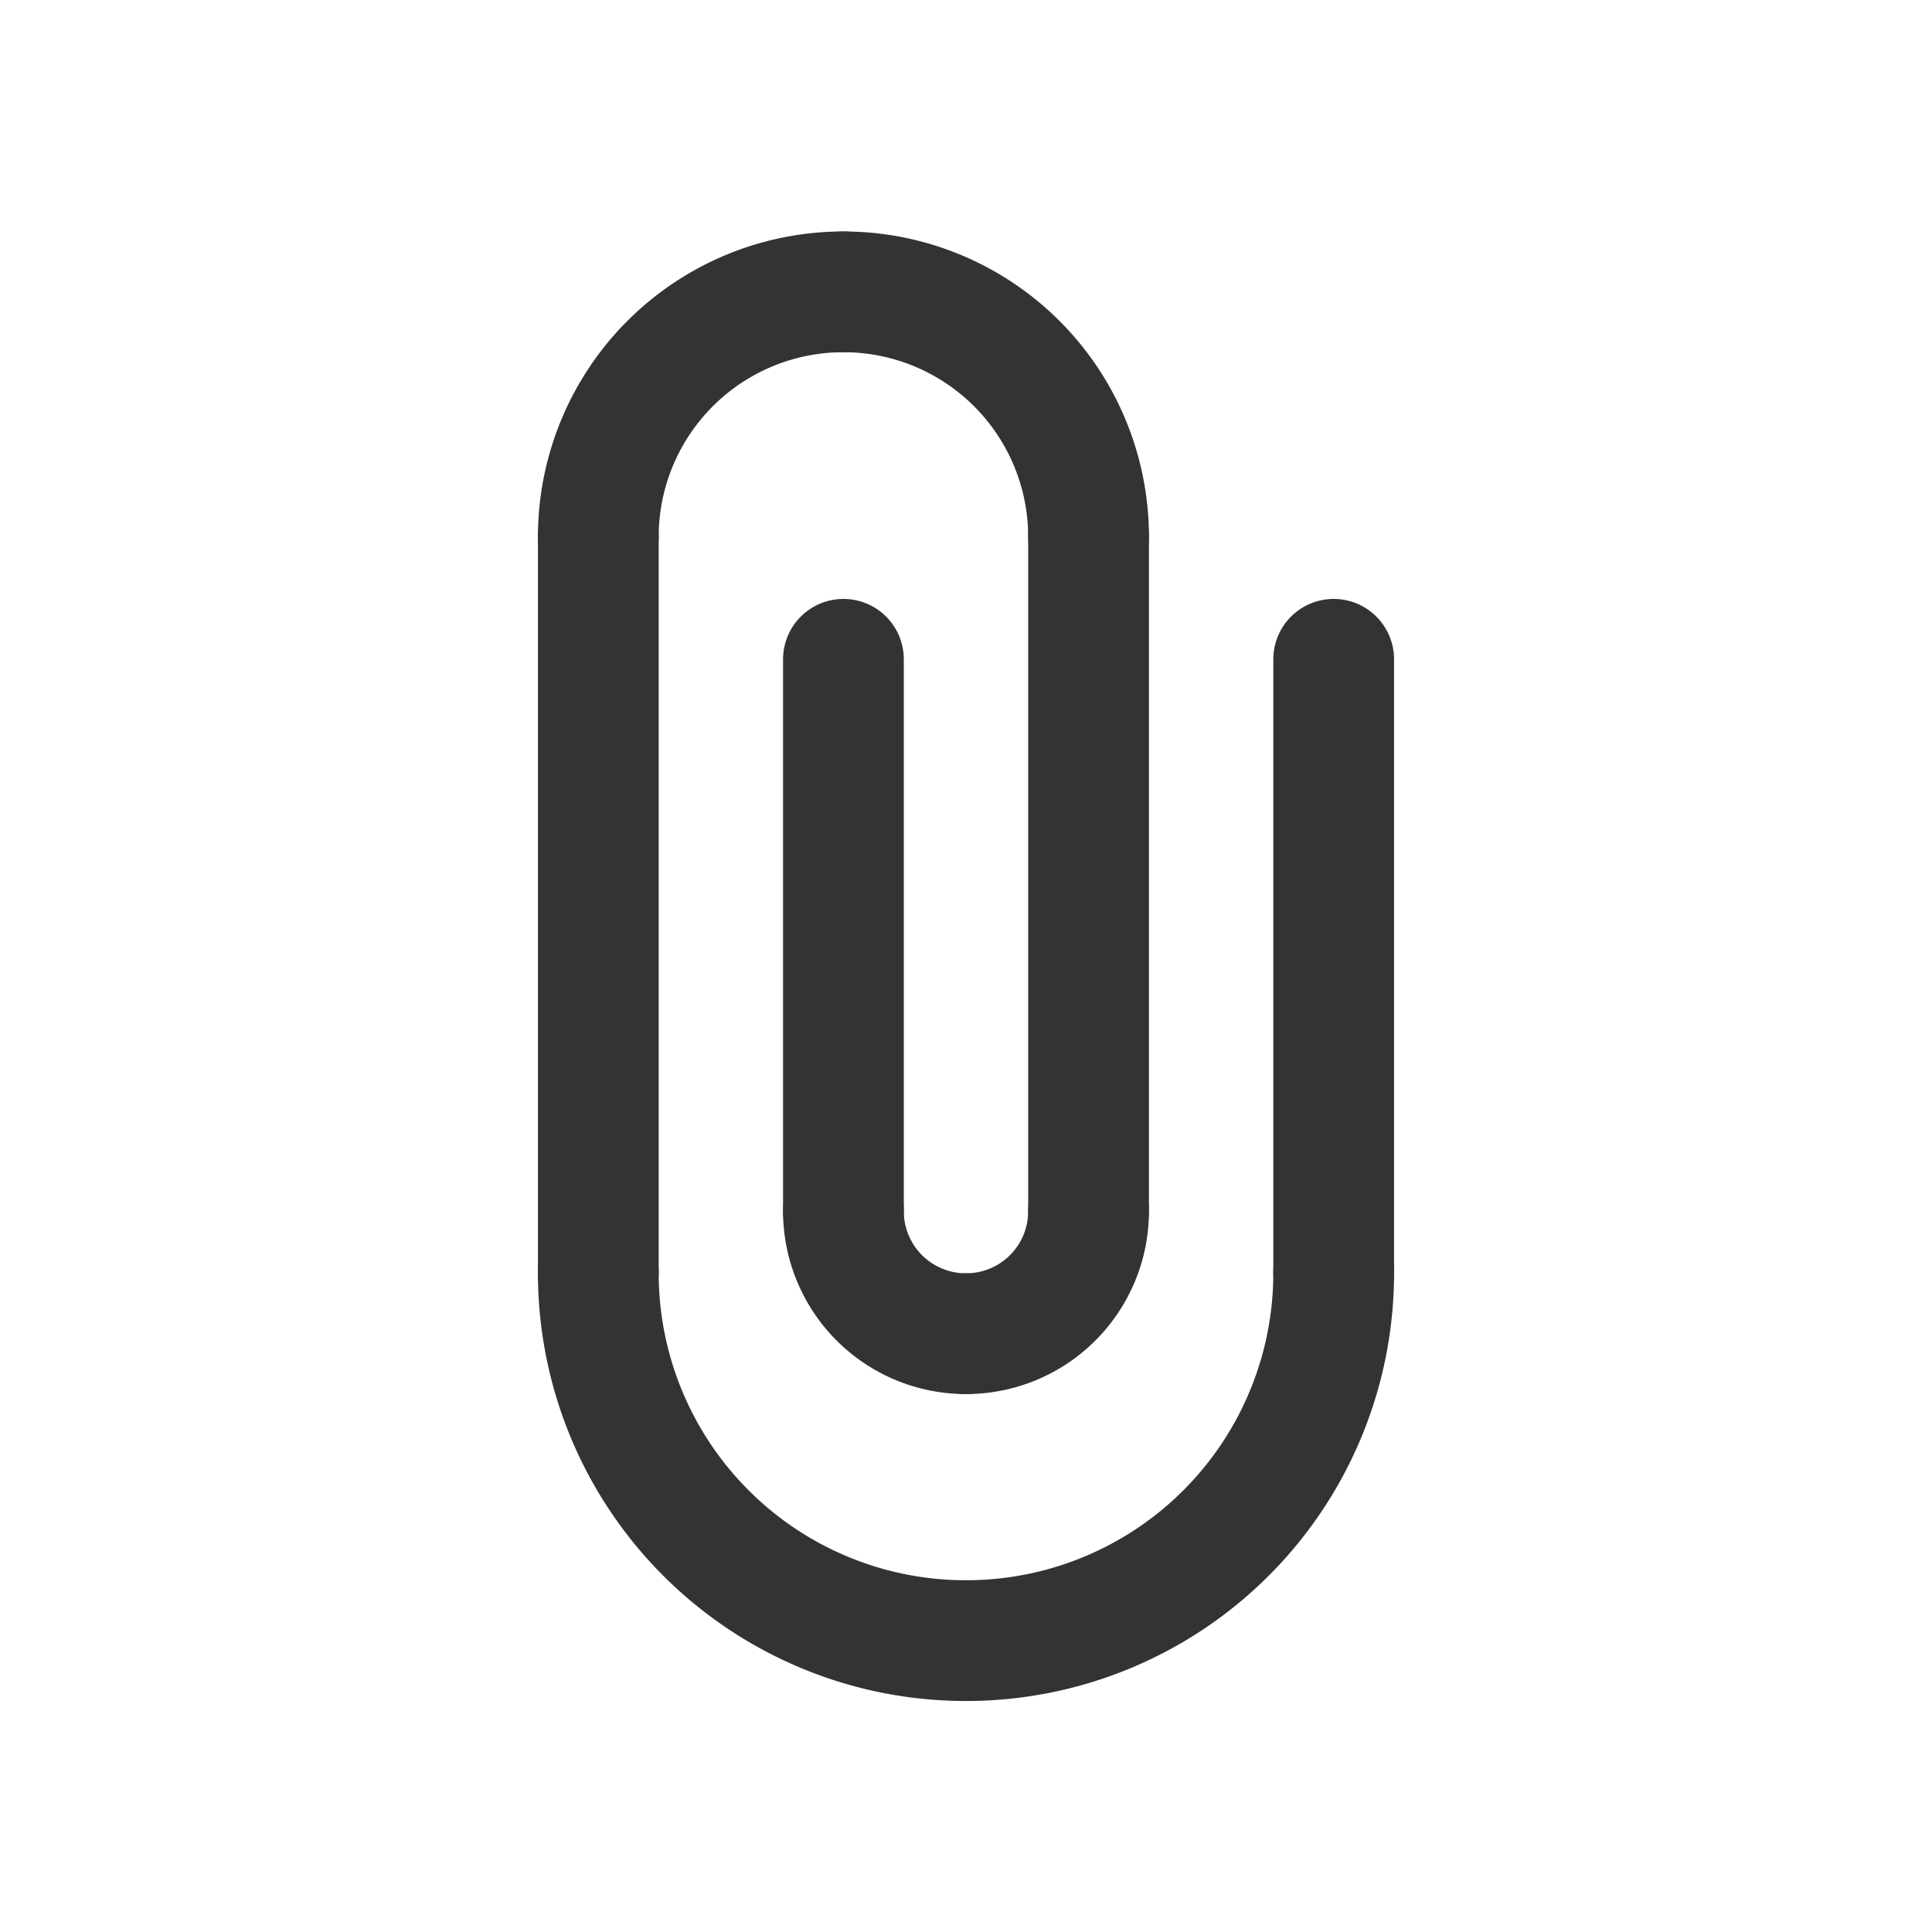 <svg xmlns="http://www.w3.org/2000/svg" width="16" height="16" viewBox="0 0 16 16">
  <g id="그룹_14423" data-name="그룹 14423" transform="translate(-1653 -1267)">
    <rect id="사각형_74838" data-name="사각형 74838" width="16" height="16" transform="translate(1653 1267)" fill="#fff"/>
    <g id="그룹_14424" data-name="그룹 14424" transform="translate(937.705 -324.021)">
      <line id="선_1016" data-name="선 1016" y2="4.568" transform="translate(722.28 1596.481)" fill="none" stroke="#333" stroke-linecap="round" stroke-linejoin="round" stroke-width="1"/>
      <path id="패스_20004" data-name="패스 20004" d="M24.25,79.25a1.014,1.014,0,0,0,1.015,1.015" transform="translate(698.03 1521.801)" fill="none" stroke="#333" stroke-linecap="round" stroke-linejoin="round" stroke-width="1"/>
      <path id="패스_20005" data-name="패스 20005" d="M35.265,79.25a1.014,1.014,0,0,1-1.015,1.015" transform="translate(689.045 1521.801)" fill="none" stroke="#333" stroke-linecap="round" stroke-linejoin="round" stroke-width="1"/>
      <path id="패스_20006" data-name="패스 20006" d="M26.28,6.28a2.029,2.029,0,0,0-2.03-2.03" transform="translate(698.03 1589.188)" fill="none" stroke="#333" stroke-linecap="round" stroke-linejoin="round" stroke-width="1"/>
      <path id="패스_20007" data-name="패스 20007" d="M4.25,6.28A2.029,2.029,0,0,1,6.28,4.25" transform="translate(716 1589.188)" fill="none" stroke="#333" stroke-linecap="round" stroke-linejoin="round" stroke-width="1"/>
      <line id="선_1017" data-name="선 1017" y2="5.583" transform="translate(724.31 1595.467)" fill="none" stroke="#333" stroke-linecap="round" stroke-linejoin="round" stroke-width="1"/>
      <line id="선_1018" data-name="선 1018" y2="6.09" transform="translate(720.25 1595.467)" fill="none" stroke="#333" stroke-linecap="round" stroke-linejoin="round" stroke-width="1"/>
      <path id="패스_20008" data-name="패스 20008" d="M4.25,84.25A3.043,3.043,0,0,0,7.295,87.3" transform="translate(716 1517.308)" fill="none" stroke="#333" stroke-linecap="round" stroke-linejoin="round" stroke-width="1"/>
      <path id="패스_20009" data-name="패스 20009" d="M37.295,84.25A3.043,3.043,0,0,1,34.25,87.3" transform="translate(689.045 1517.308)" fill="none" stroke="#333" stroke-linecap="round" stroke-linejoin="round" stroke-width="1"/>
      <line id="선_1019" data-name="선 1019" y1="5.075" transform="translate(726.34 1596.481)" fill="none" stroke="#333" stroke-linecap="round" stroke-linejoin="round" stroke-width="1"/>
    </g>
  </g>
</svg>

